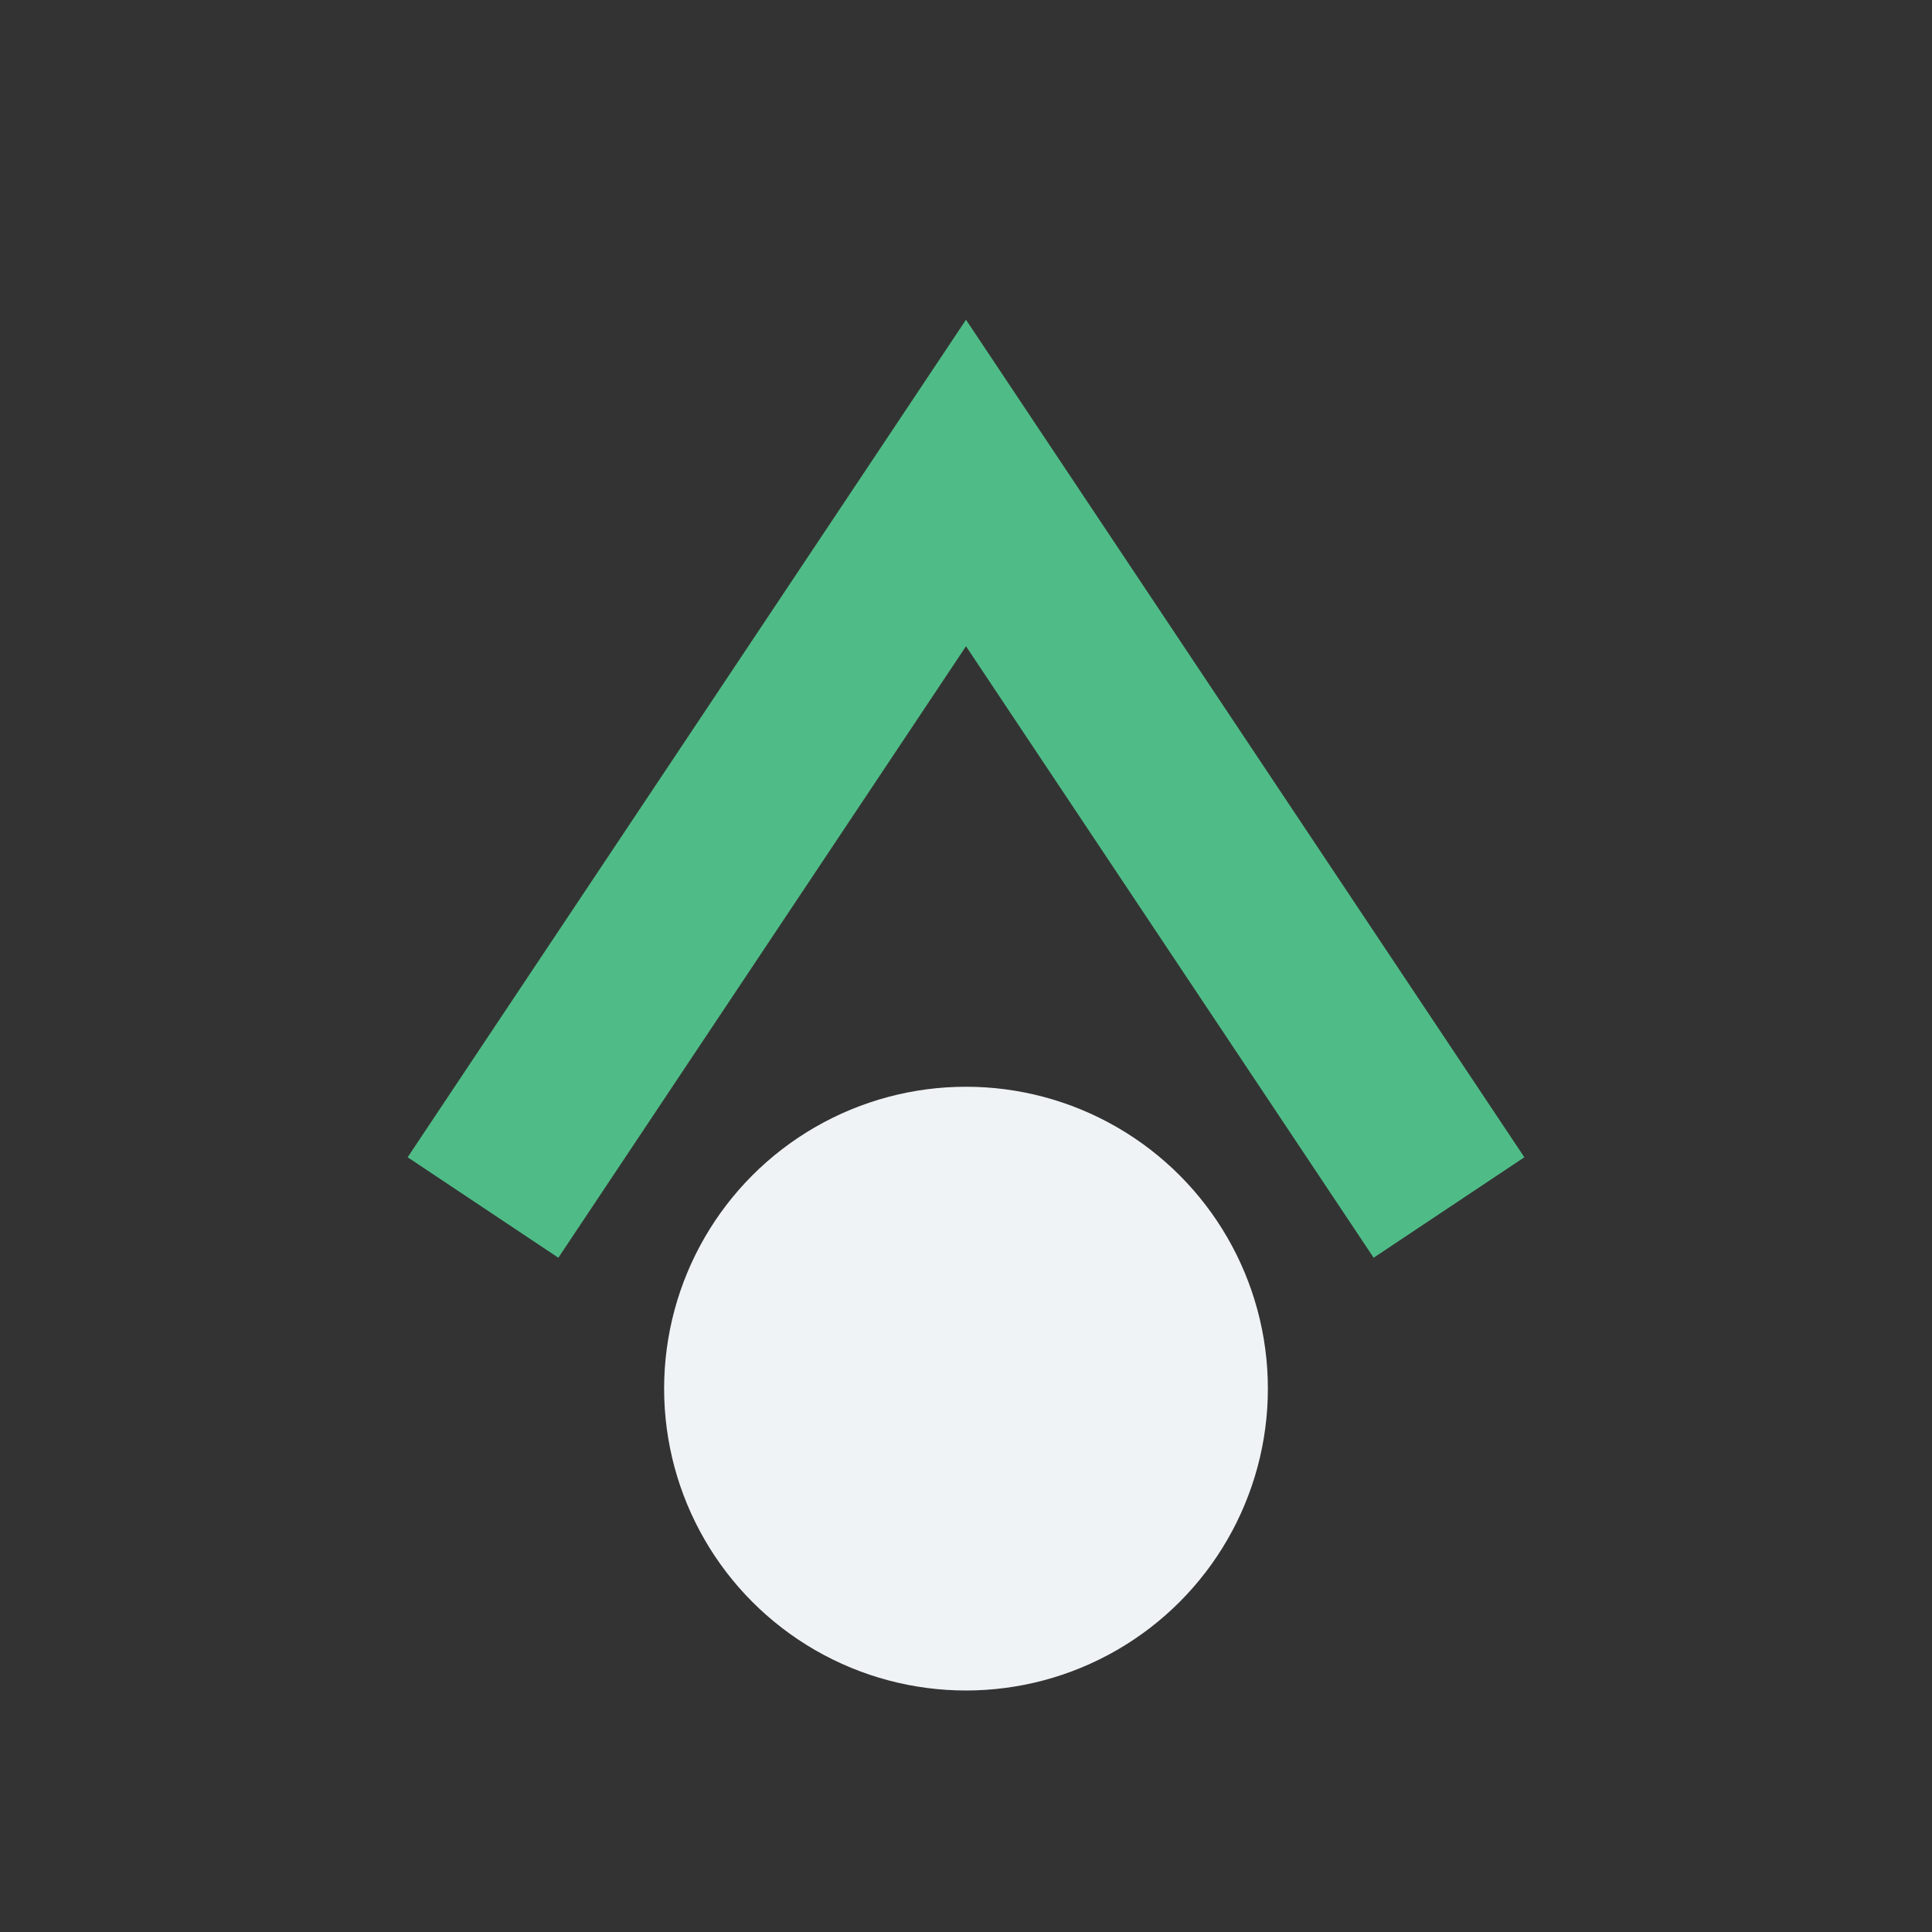 <?xml version="1.0" encoding="UTF-8"?>
<svg xmlns="http://www.w3.org/2000/svg" width="32" height="32" viewBox="0 0 32 32"><rect x="0" y="0" width="32" height="32" fill="#333333" stroke="none"/><path d="M8 20l8-12 8 12" stroke="#4FBC88" stroke-width="3" fill="none"/><circle cx="16" cy="23" r="5" fill="#F0F3F6"/></svg>